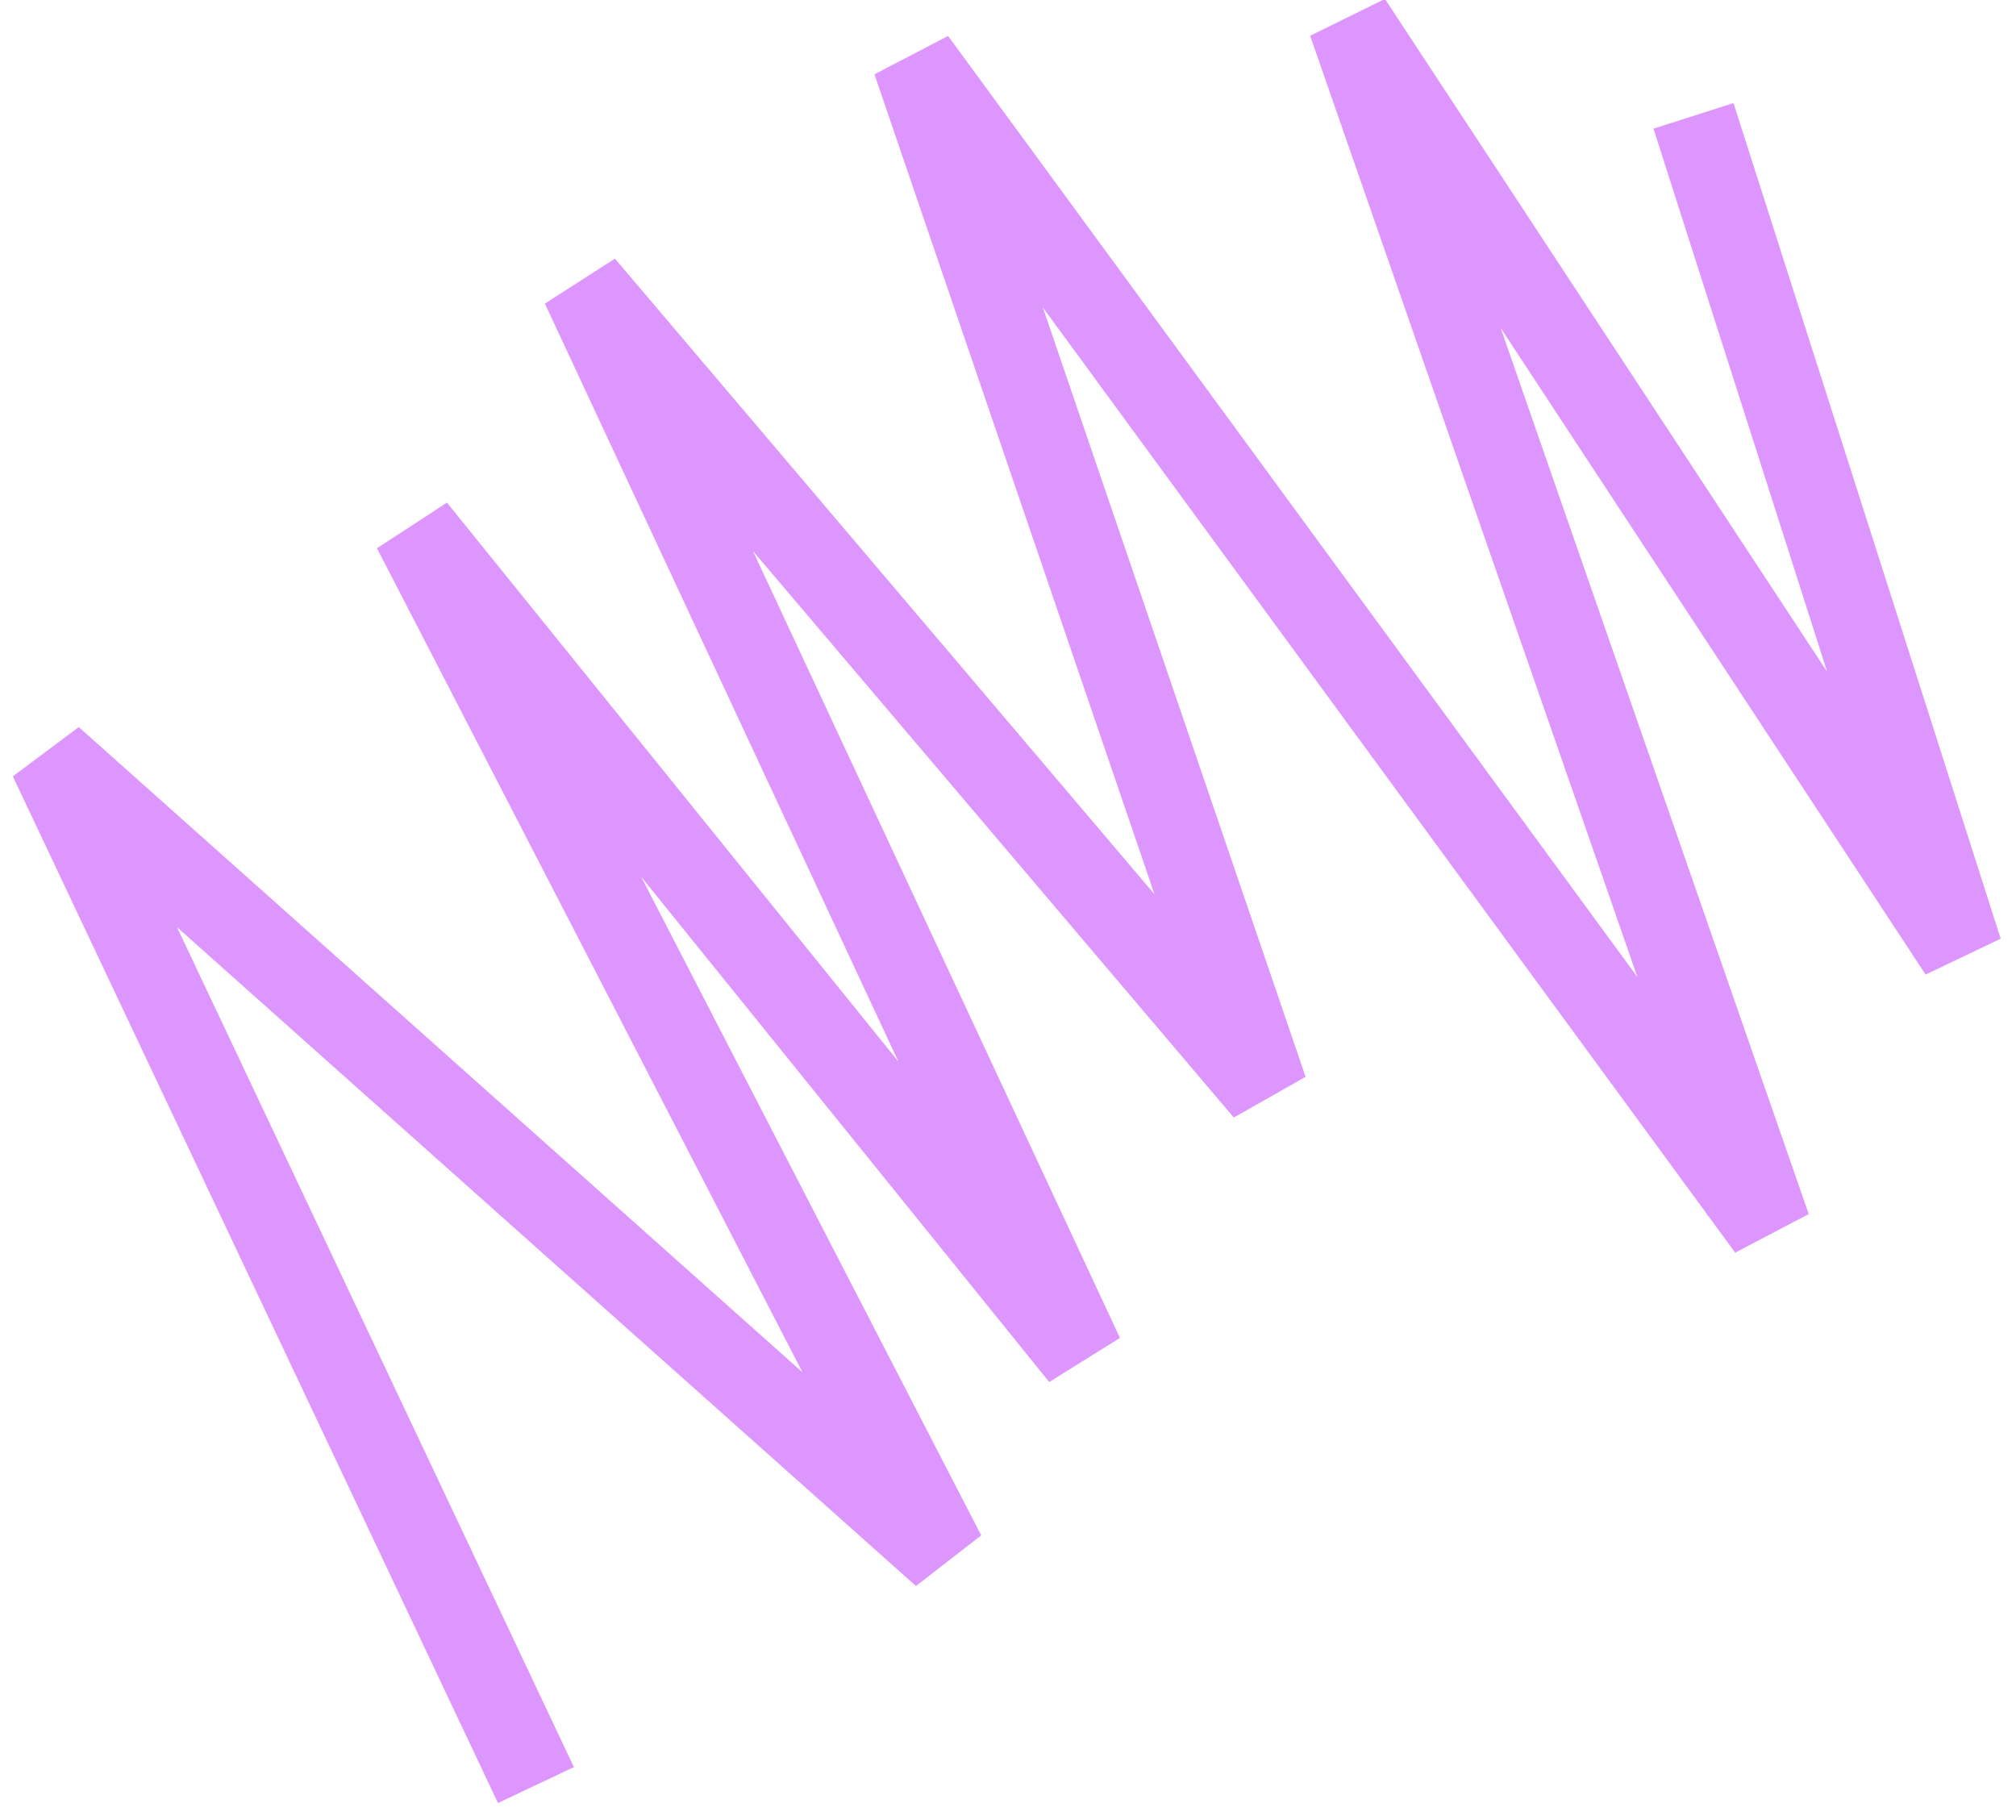 <svg width="72" height="65" viewBox="0 0 72 65" fill="none" xmlns="http://www.w3.org/2000/svg">
<path d="M60.482 4.138L70.025 33.983L48.208 0.785L63.181 43.853L32.65 2.17L45.209 38.943L20.819 10.208L38.639 48.418L14.796 18.893L33.711 55.525L1.815 27.087L19.141 63.754" stroke="#DE96FF" stroke-width="3"/>
</svg>
